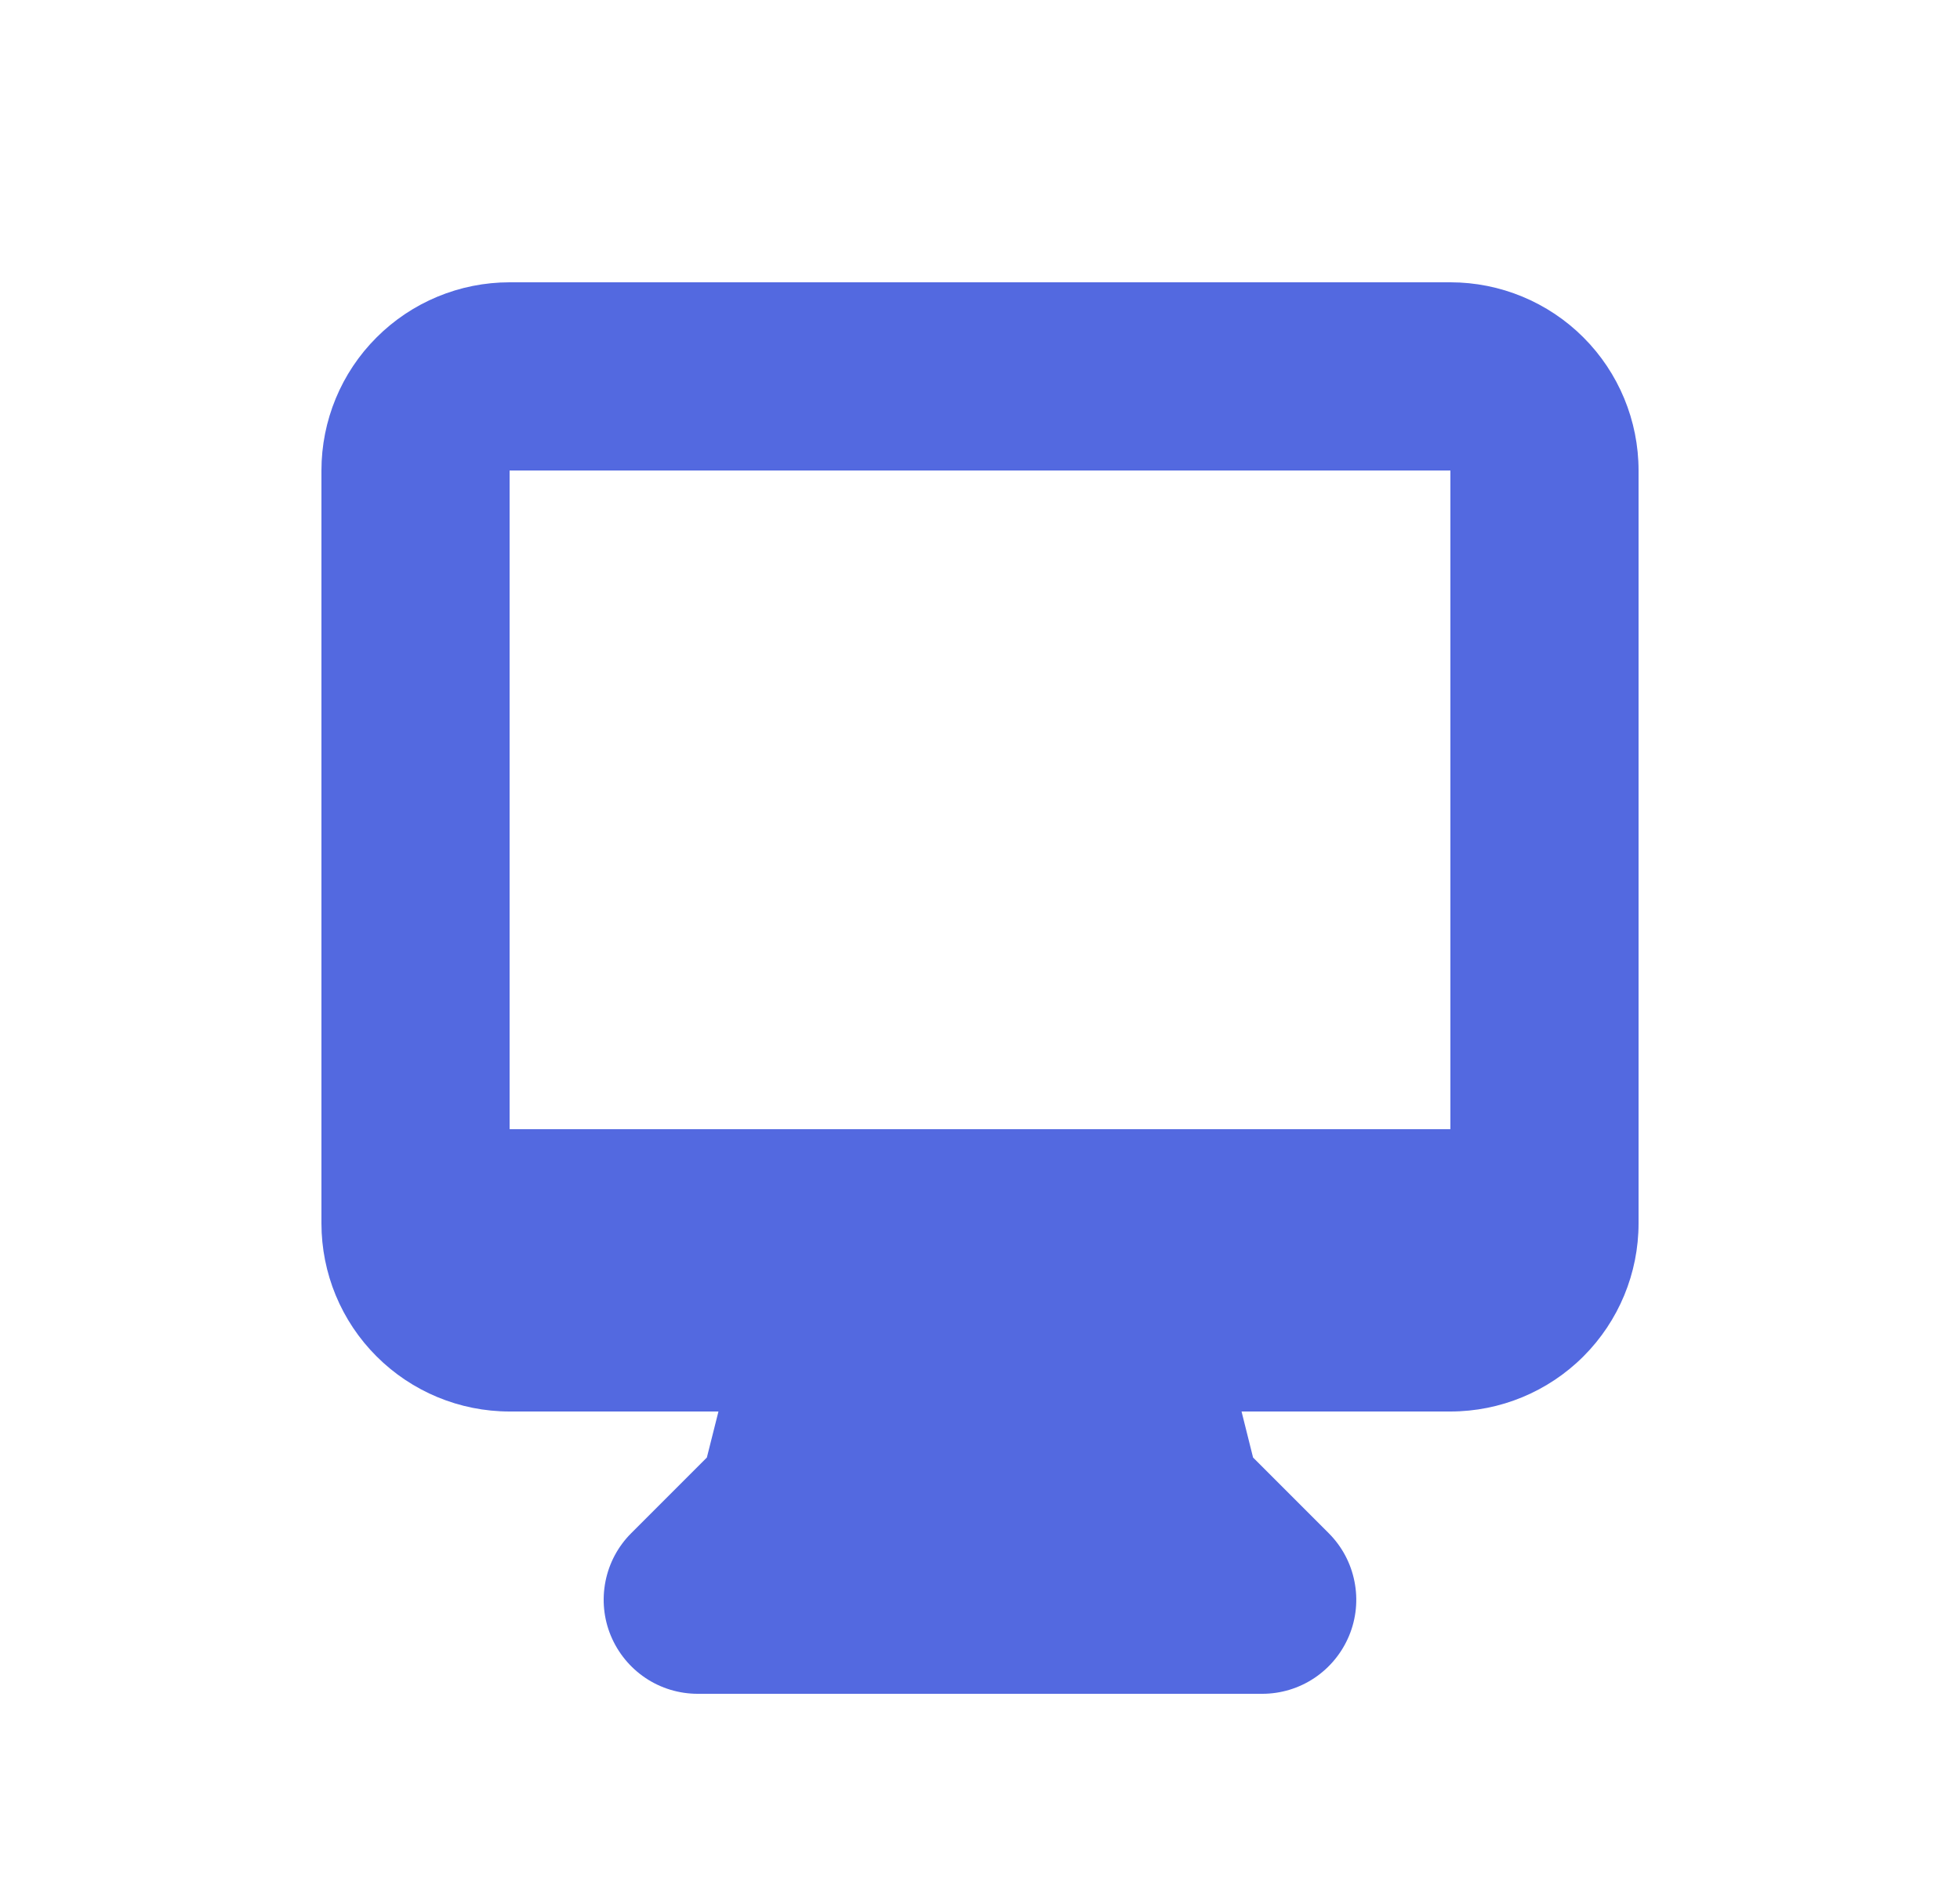 <svg width="25" height="24" viewBox="0 0 25 24" fill="none" xmlns="http://www.w3.org/2000/svg">
<path fill-rule="evenodd" clip-rule="evenodd" d="M4.1 6C4.1 5.364 4.352 4.753 4.803 4.303C5.253 3.853 5.863 3.6 6.5 3.6H18.5C19.136 3.6 19.747 3.853 20.197 4.303C20.647 4.753 20.9 5.364 20.9 6V15.6C20.9 16.237 20.647 16.847 20.197 17.297C19.747 17.747 19.136 18 18.5 18H15.836L15.983 18.587L16.948 19.552C17.116 19.72 17.23 19.933 17.276 20.166C17.323 20.399 17.299 20.64 17.208 20.859C17.117 21.078 16.963 21.266 16.766 21.398C16.569 21.53 16.337 21.6 16.1 21.6H8.9C8.662 21.6 8.43 21.53 8.233 21.398C8.036 21.266 7.882 21.078 7.791 20.859C7.7 20.64 7.677 20.399 7.723 20.166C7.769 19.933 7.883 19.72 8.051 19.552L9.016 18.587L9.164 18H6.5C5.863 18 5.253 17.747 4.803 17.297C4.352 16.847 4.1 16.237 4.1 15.6V6ZM11.025 14.4H6.5V6H18.5V14.4H11.025Z" fill="#5369E0"/>
</svg>
